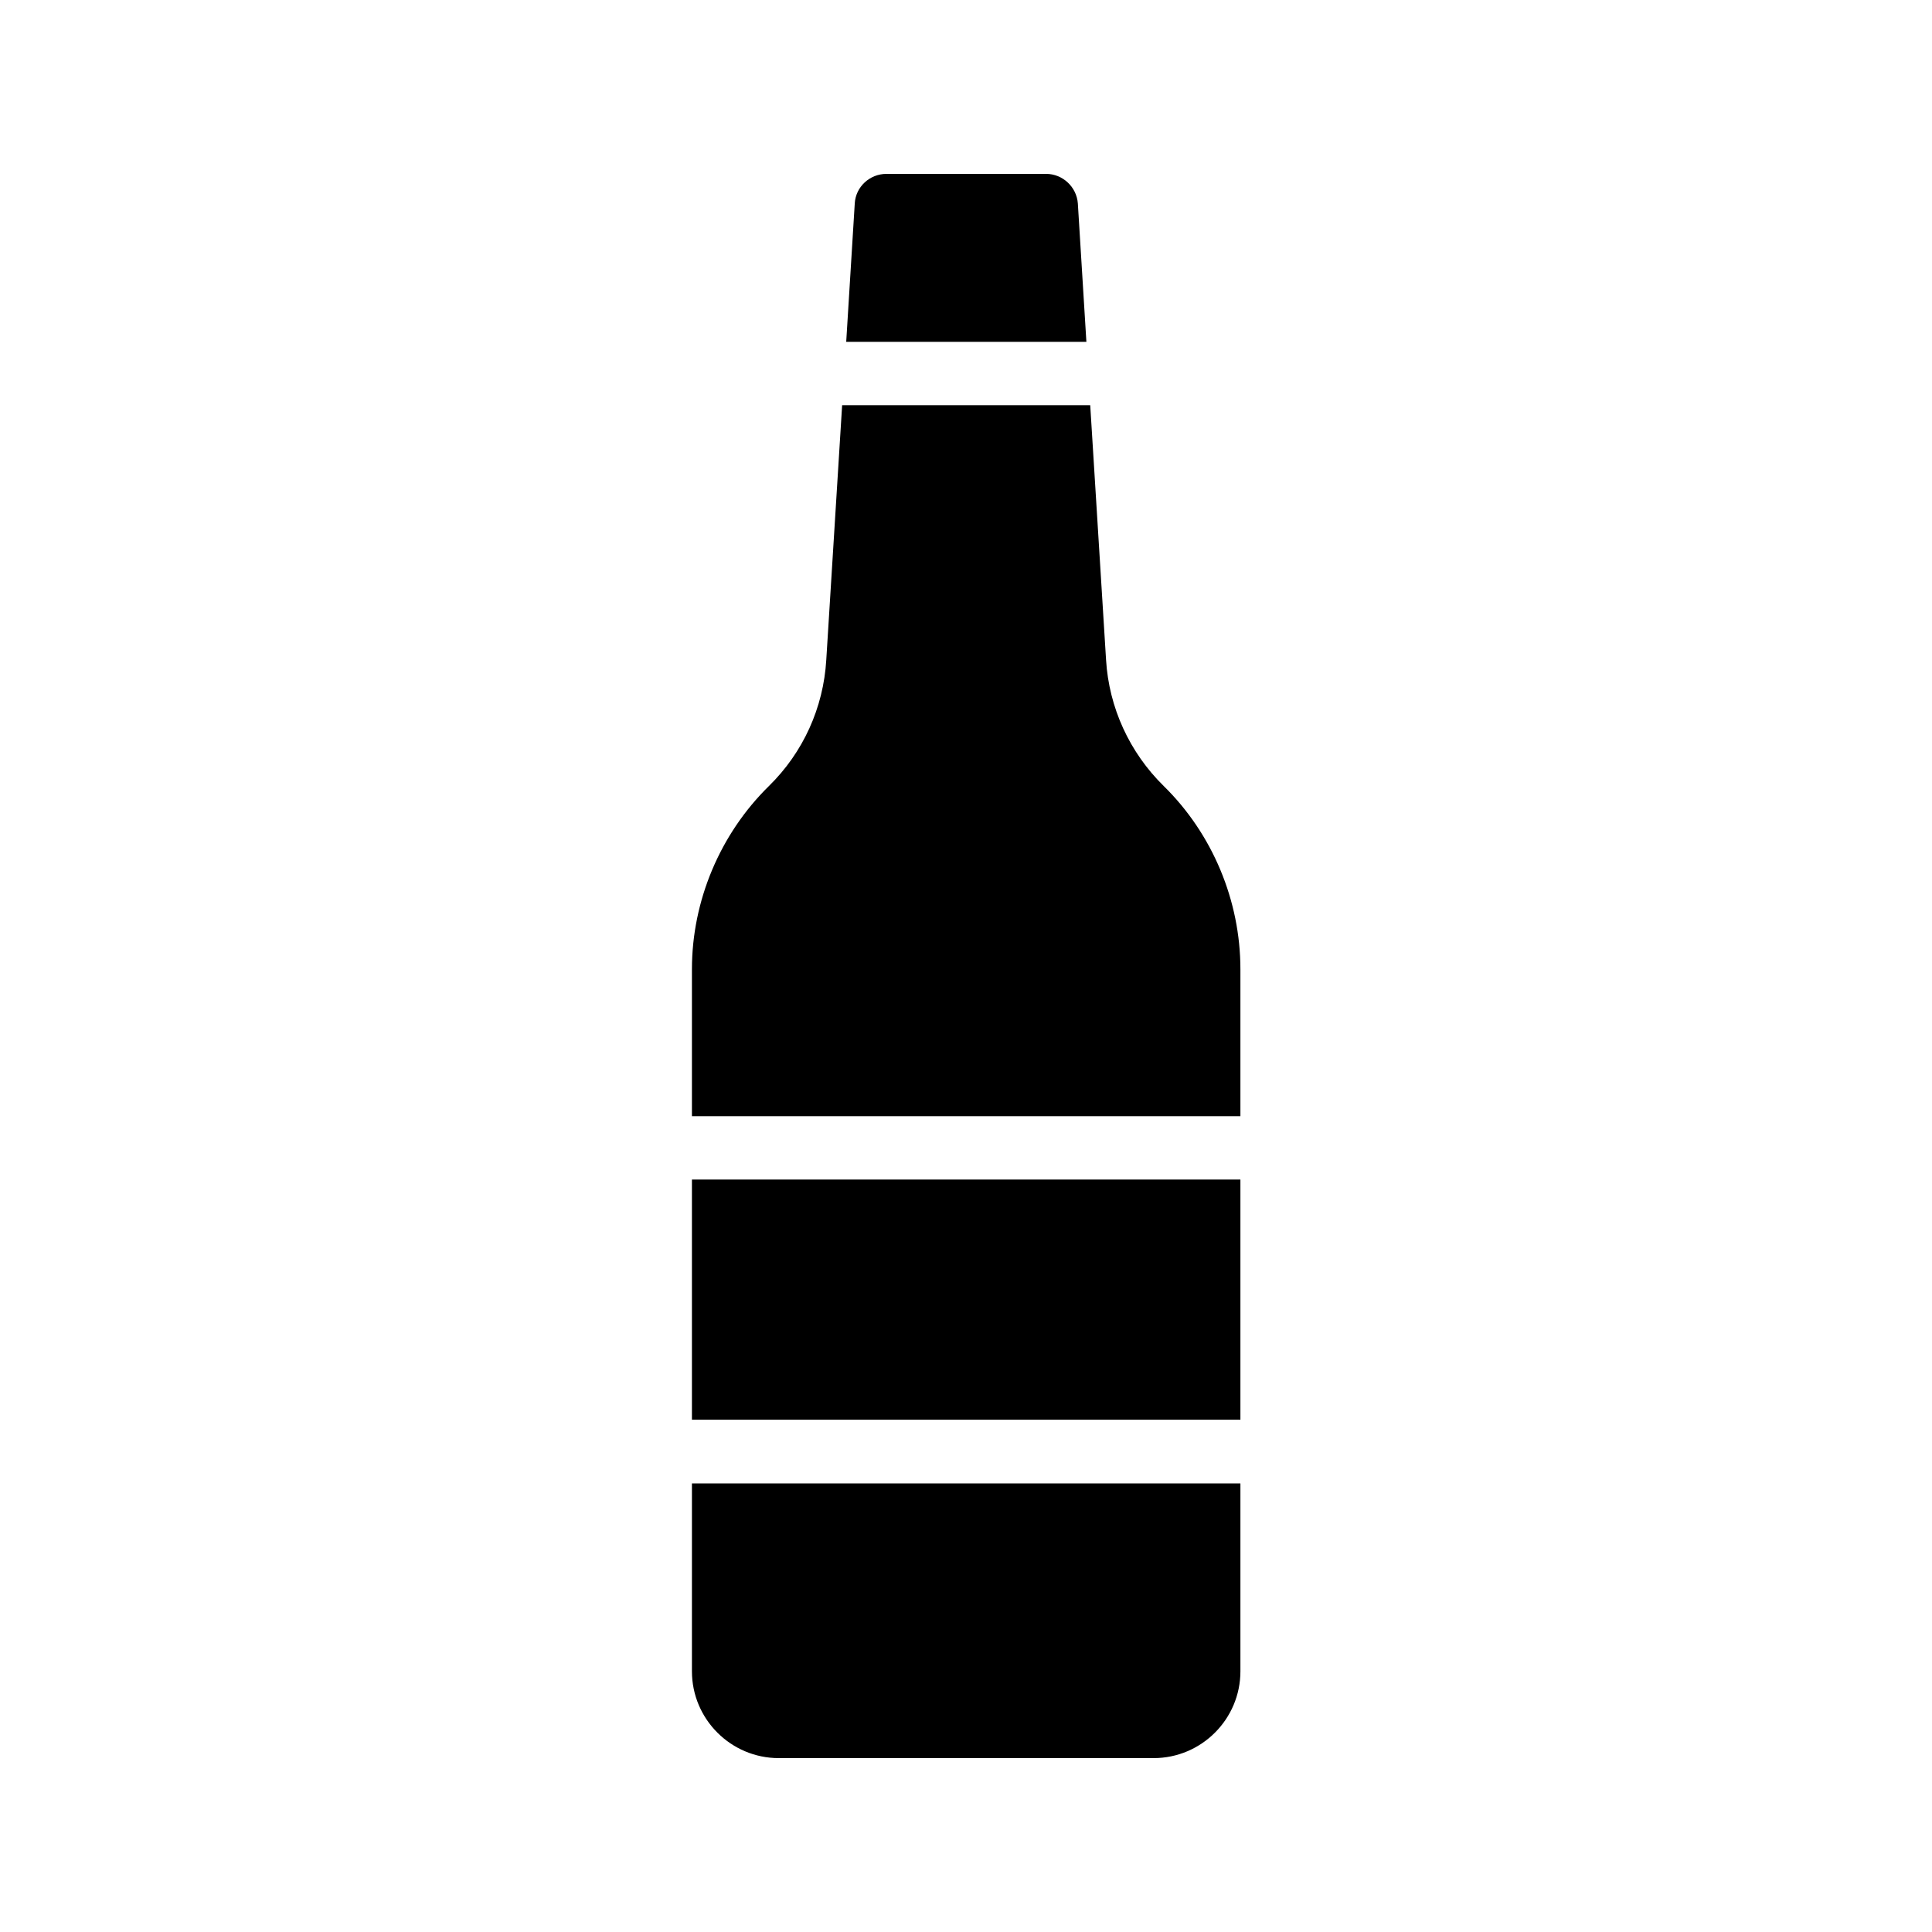 <?xml version="1.0" encoding="UTF-8"?>
<!-- Uploaded to: SVG Repo, www.svgrepo.com, Generator: SVG Repo Mixer Tools -->
<svg fill="#000000" width="800px" height="800px" version="1.1" viewBox="144 144 512 512" xmlns="http://www.w3.org/2000/svg">
 <g>
  <path d="m362.97 318.89c-0.754 12.68-6.129 24.52-15.199 33.418-12.93 12.68-20.402 30.398-20.402 48.535v38.961h145.35v-38.961c0-18.137-7.391-35.855-20.32-48.535-9.07-8.902-14.527-20.824-15.281-33.418l-4.199-67.512h-65.746z"/>
  <path d="m327.37 456.59h145.35v63.648h-145.35z"/>
  <path d="m327.37 586.91c0 12.68 10.328 23.008 23.008 23.008h99.336c12.68 0 23.008-10.328 23.008-23.008v-49.793h-145.35z"/>
  <path d="m421.24 190.08h-42.32c-4.449 0-8.145 3.441-8.398 7.809l-2.266 36.695h63.648l-2.266-36.695c-0.336-4.367-4.031-7.809-8.398-7.809z"/>
 </g>
</svg>